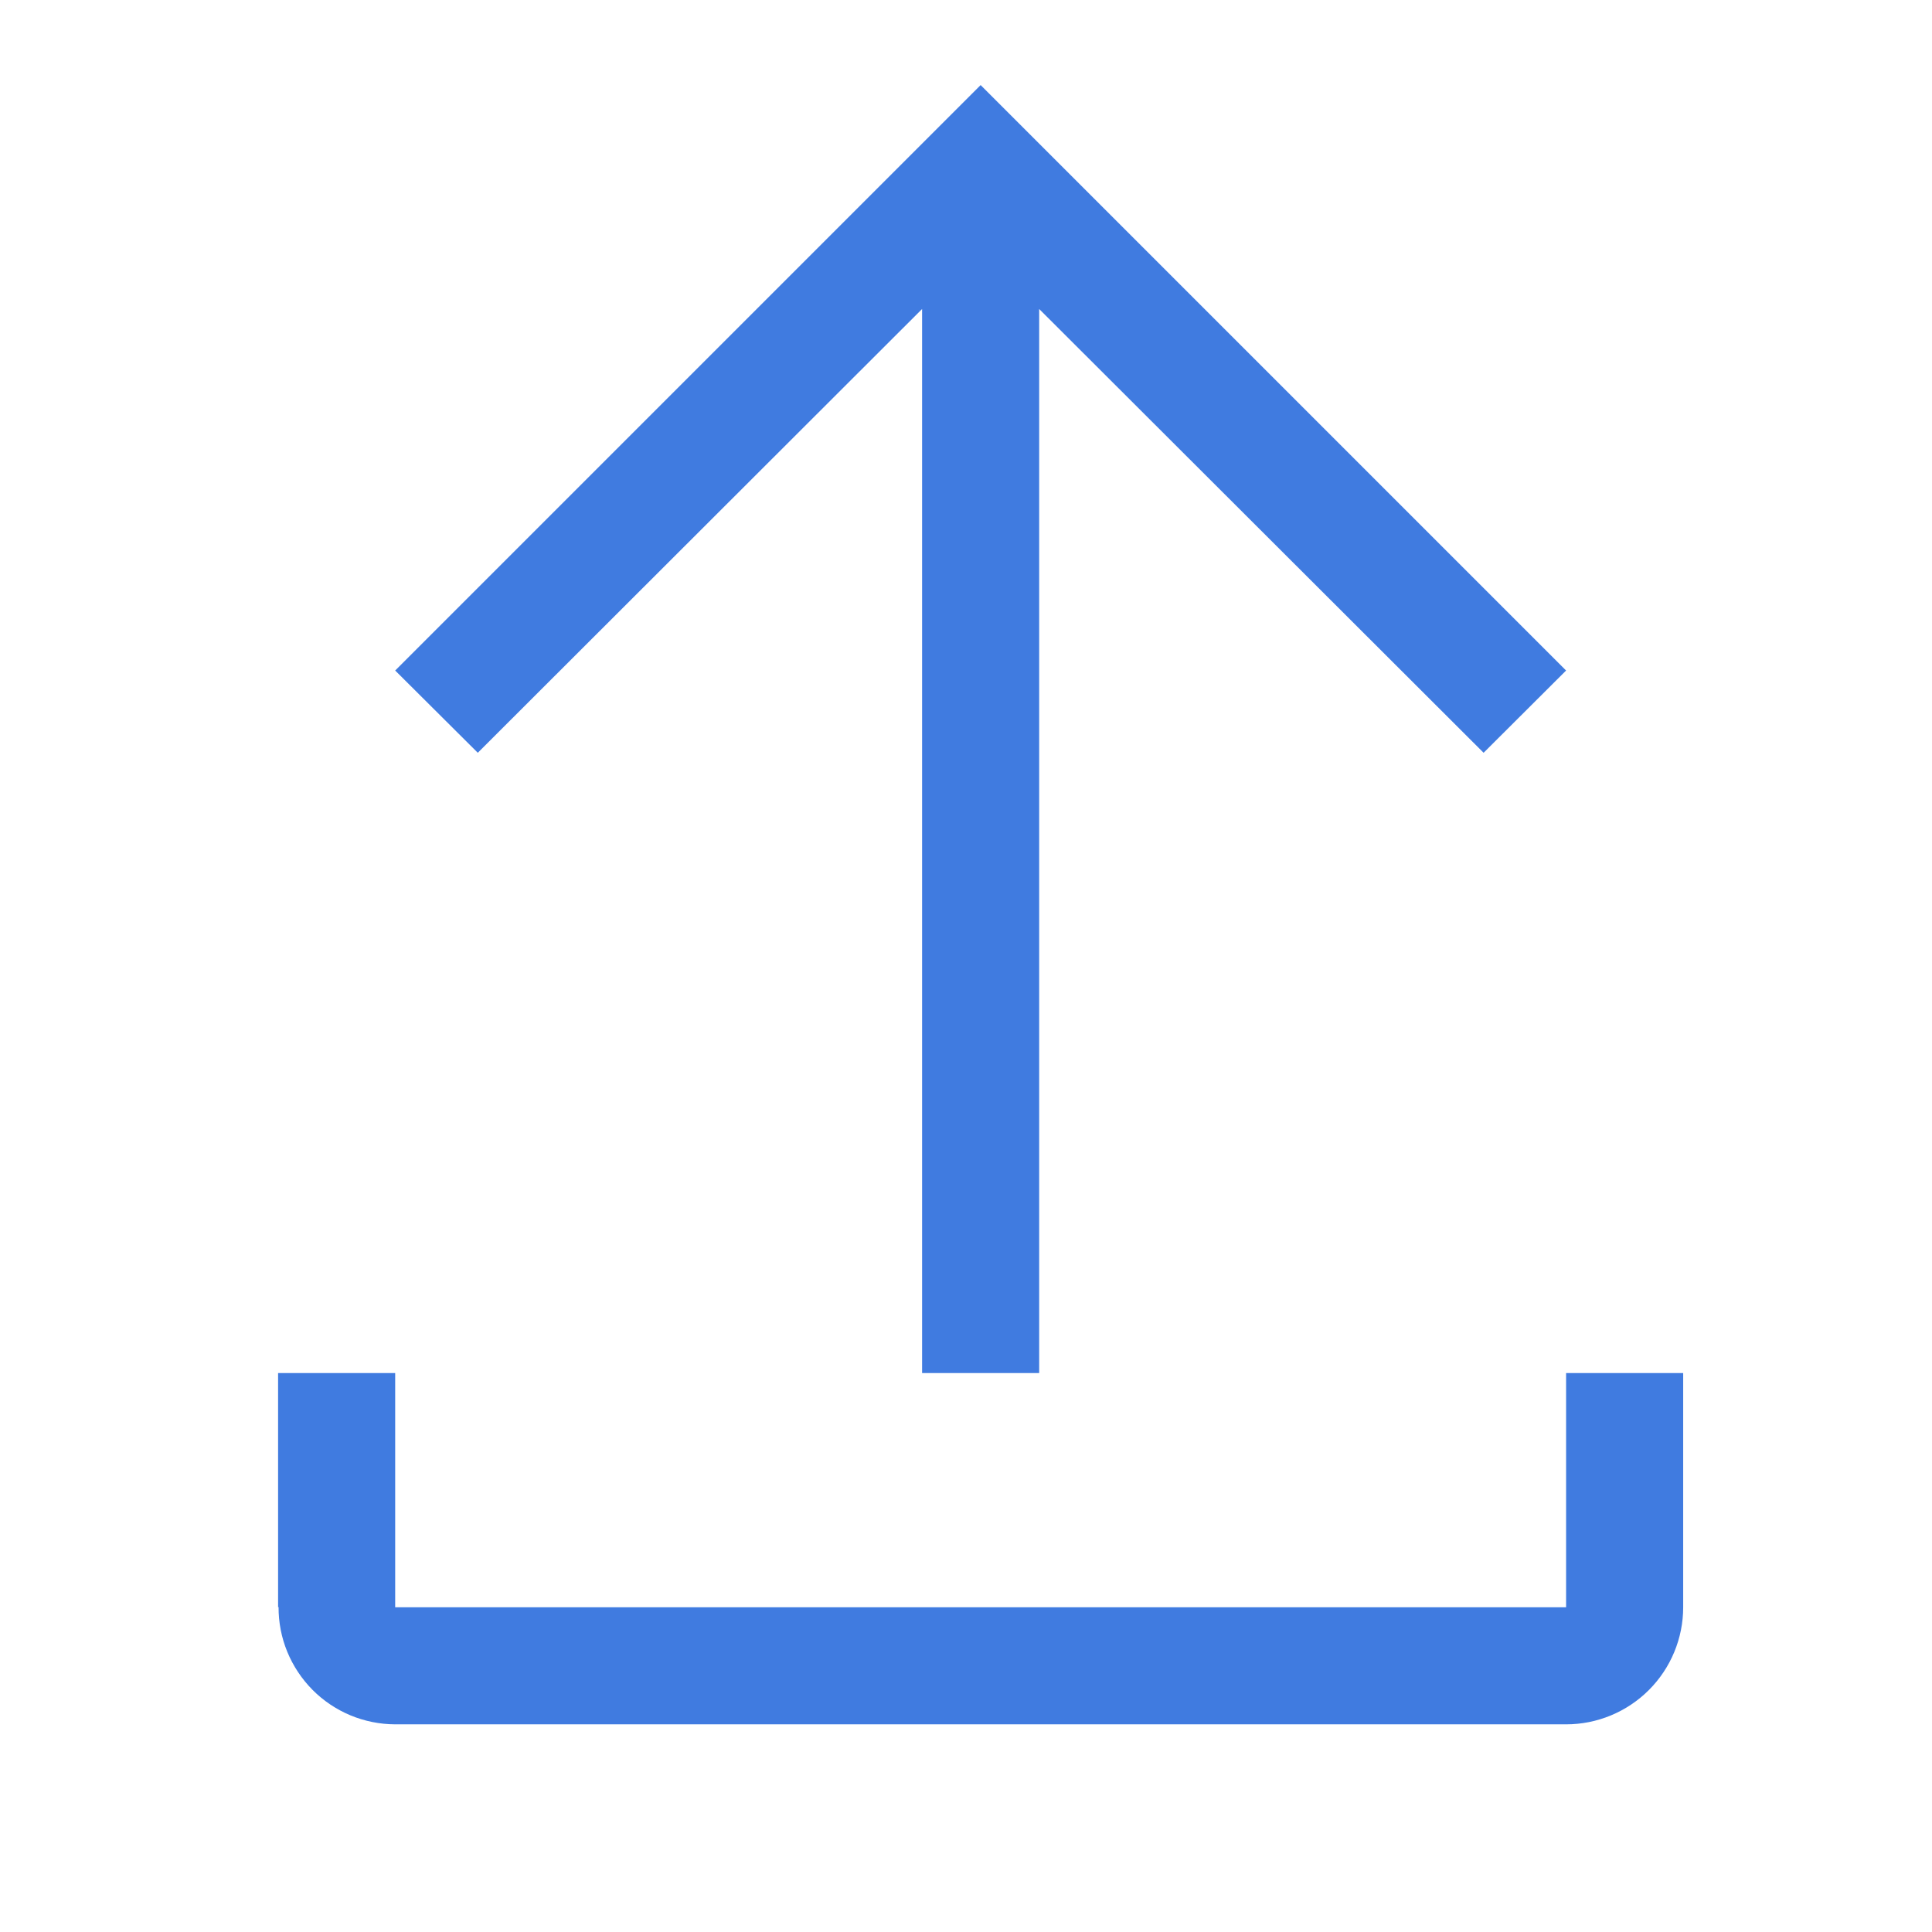 <svg width="33" height="33" viewBox="0 0 33 33" fill="none" xmlns="http://www.w3.org/2000/svg">
<g clip-path="url(#clip0_744_39642)">
<path d="M26.75 23.453V27.453H6.75V23.453H4.75V27.453L4.758 27.448C4.757 27.711 4.807 27.971 4.907 28.214C5.007 28.457 5.153 28.677 5.338 28.864C5.523 29.05 5.743 29.198 5.985 29.299C6.228 29.4 6.487 29.452 6.75 29.453H26.75C27.28 29.453 27.789 29.242 28.164 28.867C28.539 28.492 28.75 27.984 28.75 27.453V23.453H26.75Z" fill="#407BE0"/>
<path d="M6.75 11.453L8.161 12.858L15.75 5.278V23.453H17.75V5.278L25.341 12.858L26.75 11.453L16.75 1.453L6.75 11.453Z" fill="#407BE0"/>
</g>
<defs>
<clipPath id="clip0_744_39642">
<rect width="32" height="32" fill="white" transform="translate(0.75 0.453)"/>
</clipPath>
</defs>
</svg>
